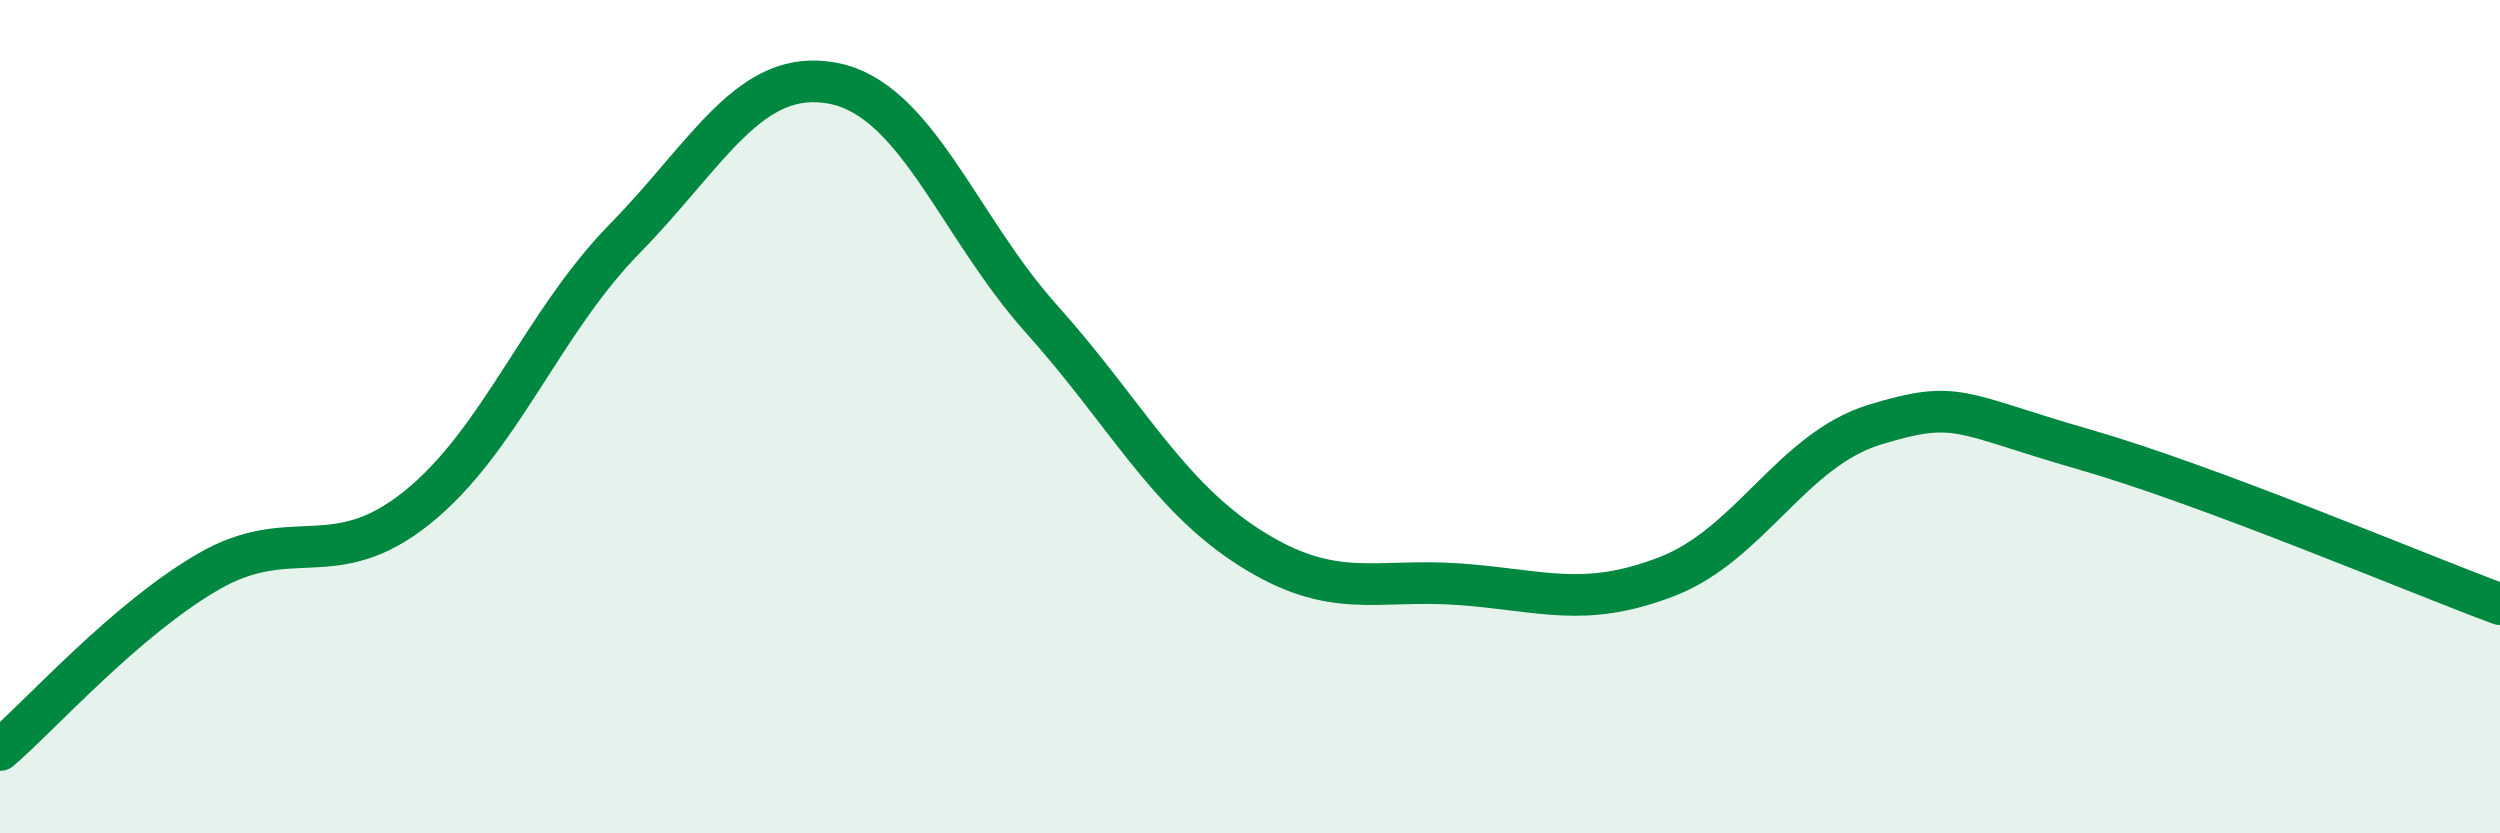 
    <svg width="60" height="20" viewBox="0 0 60 20" xmlns="http://www.w3.org/2000/svg">
      <path
        d="M 0,18 C 1,17.14 3,14.88 5,13.72 C 7,12.56 8,13.79 10,12.19 C 12,10.59 13,7.76 15,5.72 C 17,3.68 18,1.61 20,2 C 22,2.39 23,5.43 25,7.66 C 27,9.89 28,11.88 30,13.15 C 32,14.42 33,13.88 35,14.02 C 37,14.16 38,14.61 40,13.84 C 42,13.07 43,10.8 45,10.19 C 47,9.58 47,9.92 50,10.78 C 53,11.64 58,13.76 60,14.5L60 20L0 20Z"
        fill="#008740"
        opacity="0.1"
        stroke-linecap="round"
        stroke-linejoin="round"
      />
      <path
        d="M 0,18 C 1,17.14 3,14.88 5,13.72 C 7,12.56 8,13.79 10,12.19 C 12,10.59 13,7.76 15,5.72 C 17,3.68 18,1.61 20,2 C 22,2.39 23,5.43 25,7.66 C 27,9.89 28,11.88 30,13.15 C 32,14.42 33,13.88 35,14.02 C 37,14.16 38,14.61 40,13.84 C 42,13.07 43,10.8 45,10.19 C 47,9.58 47,9.92 50,10.78 C 53,11.64 58,13.76 60,14.5"
        stroke="#008740"
        stroke-width="1"
        fill="none"
        stroke-linecap="round"
        stroke-linejoin="round"
      />
    </svg>
  